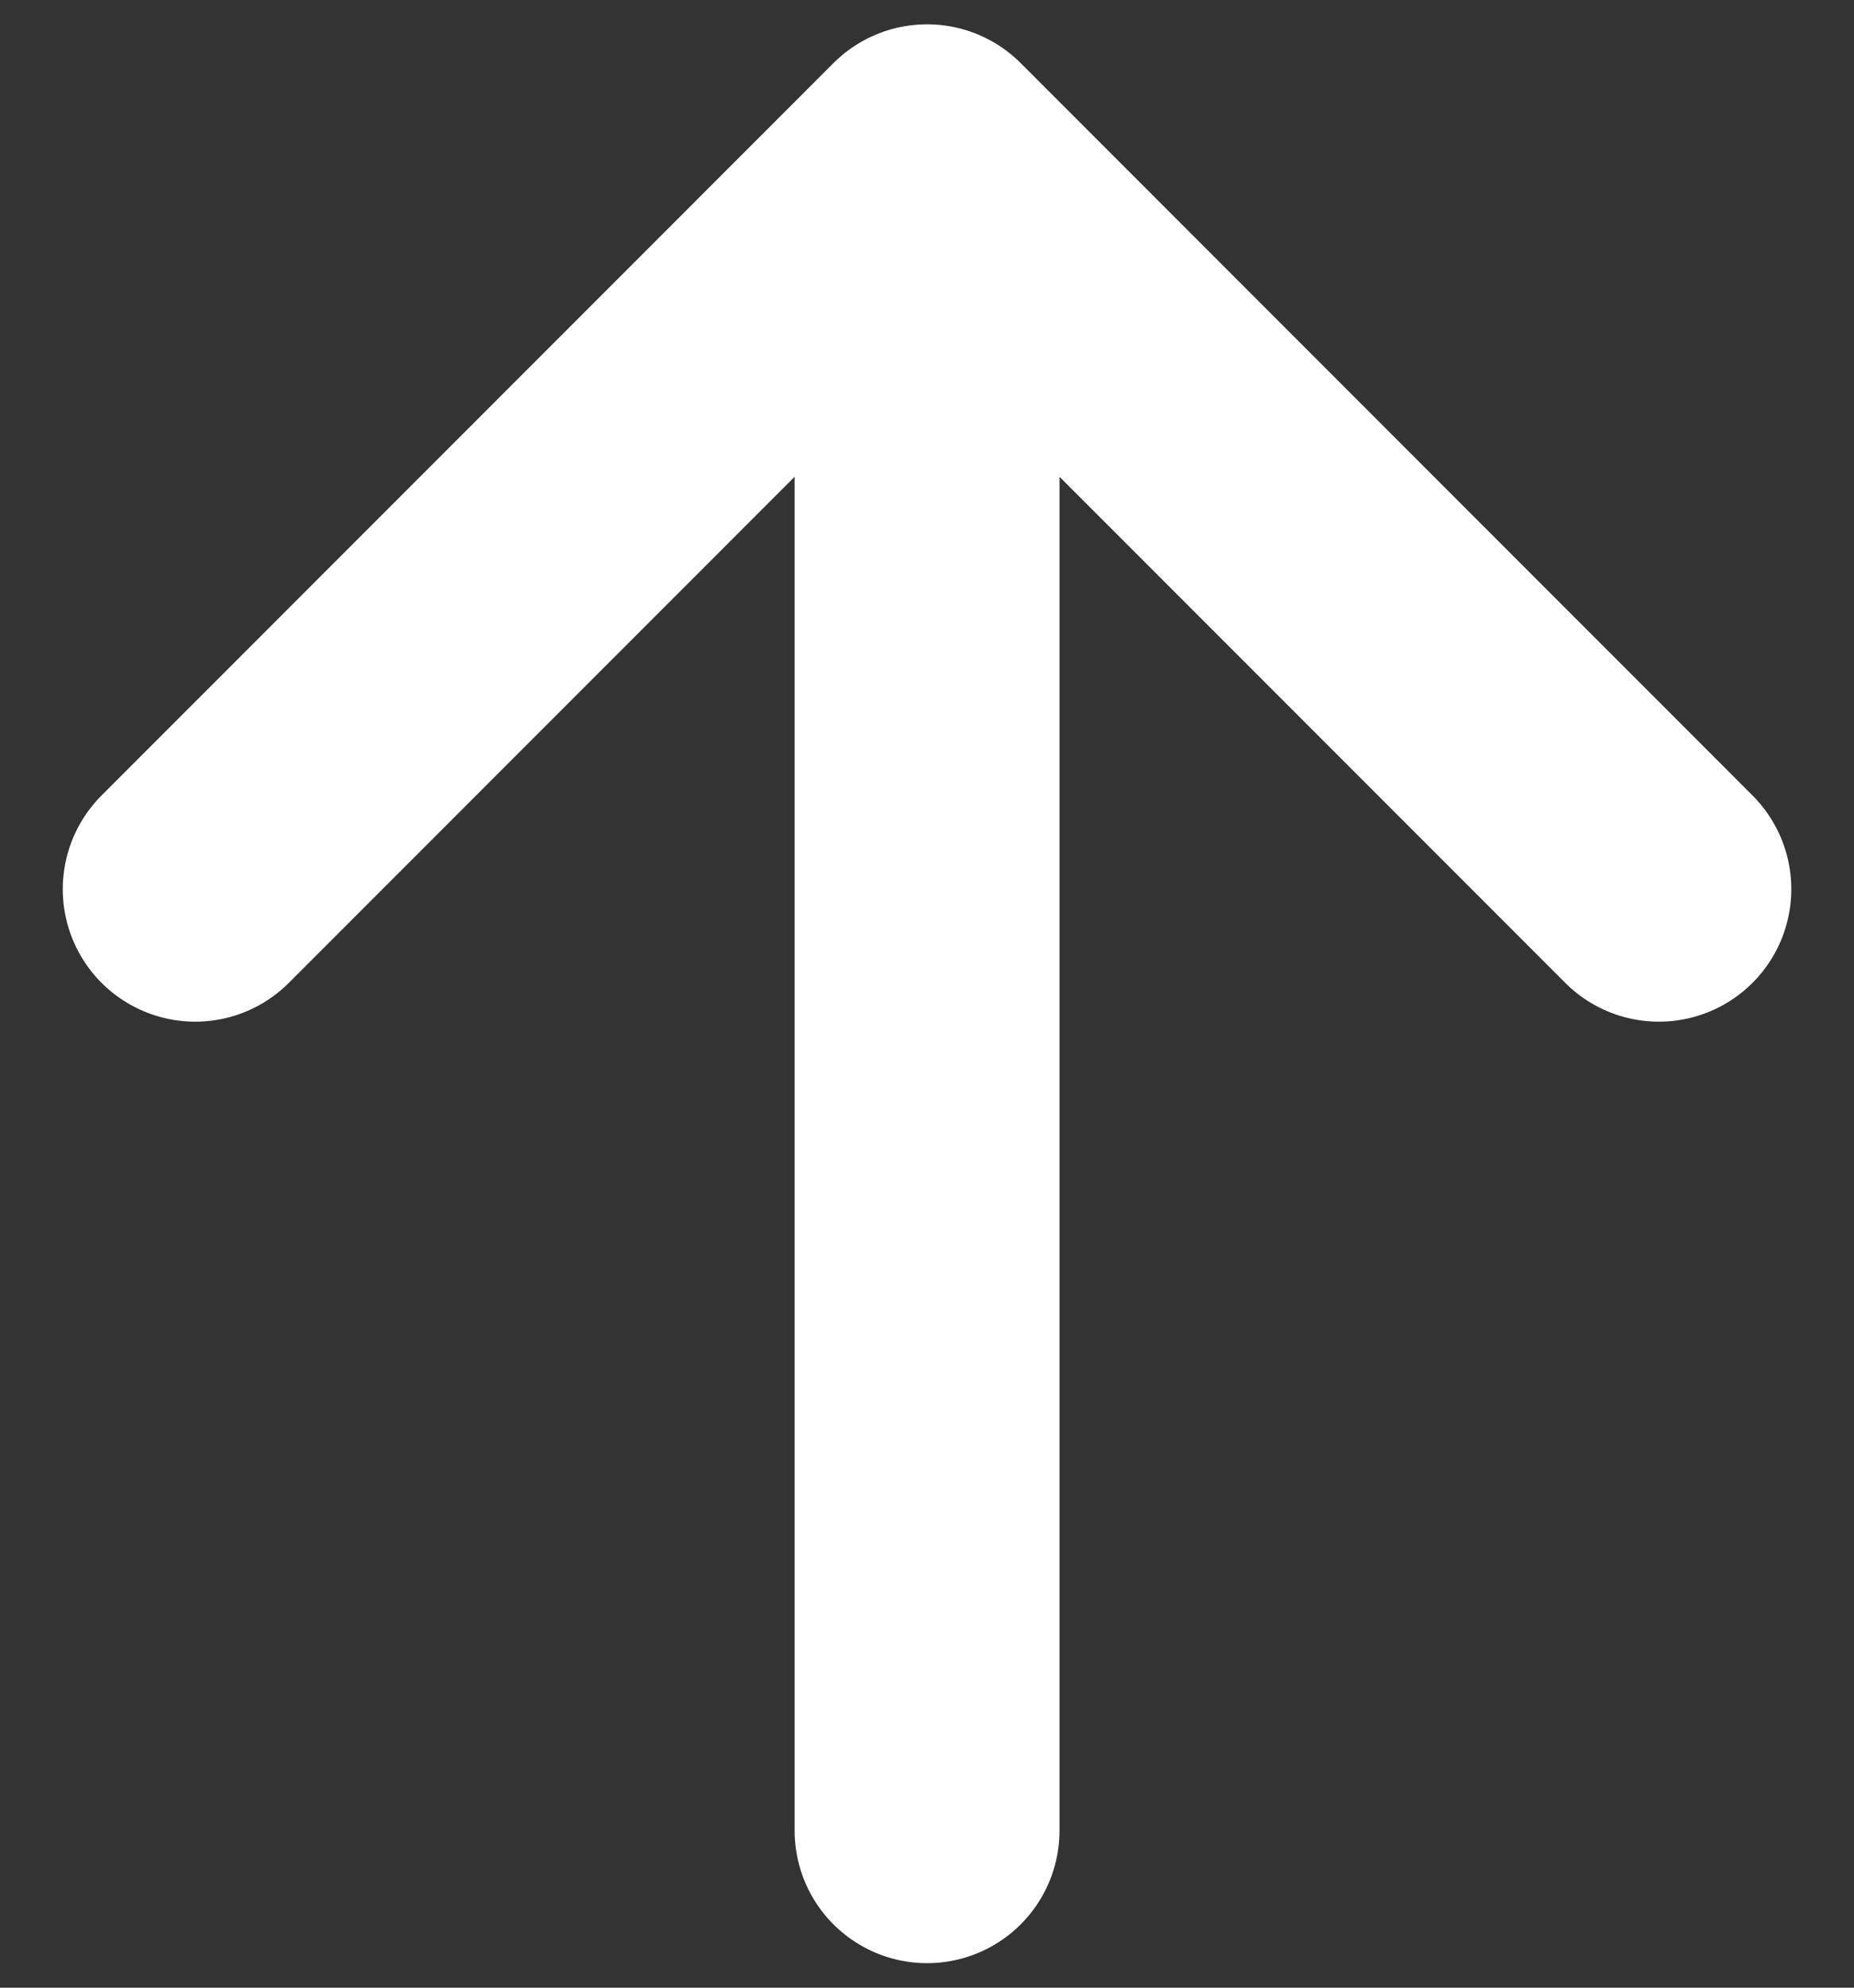 <svg width="28" height="30" viewBox="0 0 28 30" fill="none" xmlns="http://www.w3.org/2000/svg">
<rect x="0" y="0" width="28" height="30" fill="#333333" stroke="none"/>
<path d="M2.948 13.42L14.001 2.367L25.053 13.42M14.001 2.367V27.63V2.367Z" stroke="white" stroke-width="4" stroke-linecap="round" stroke-linejoin="round"/>
</svg>
